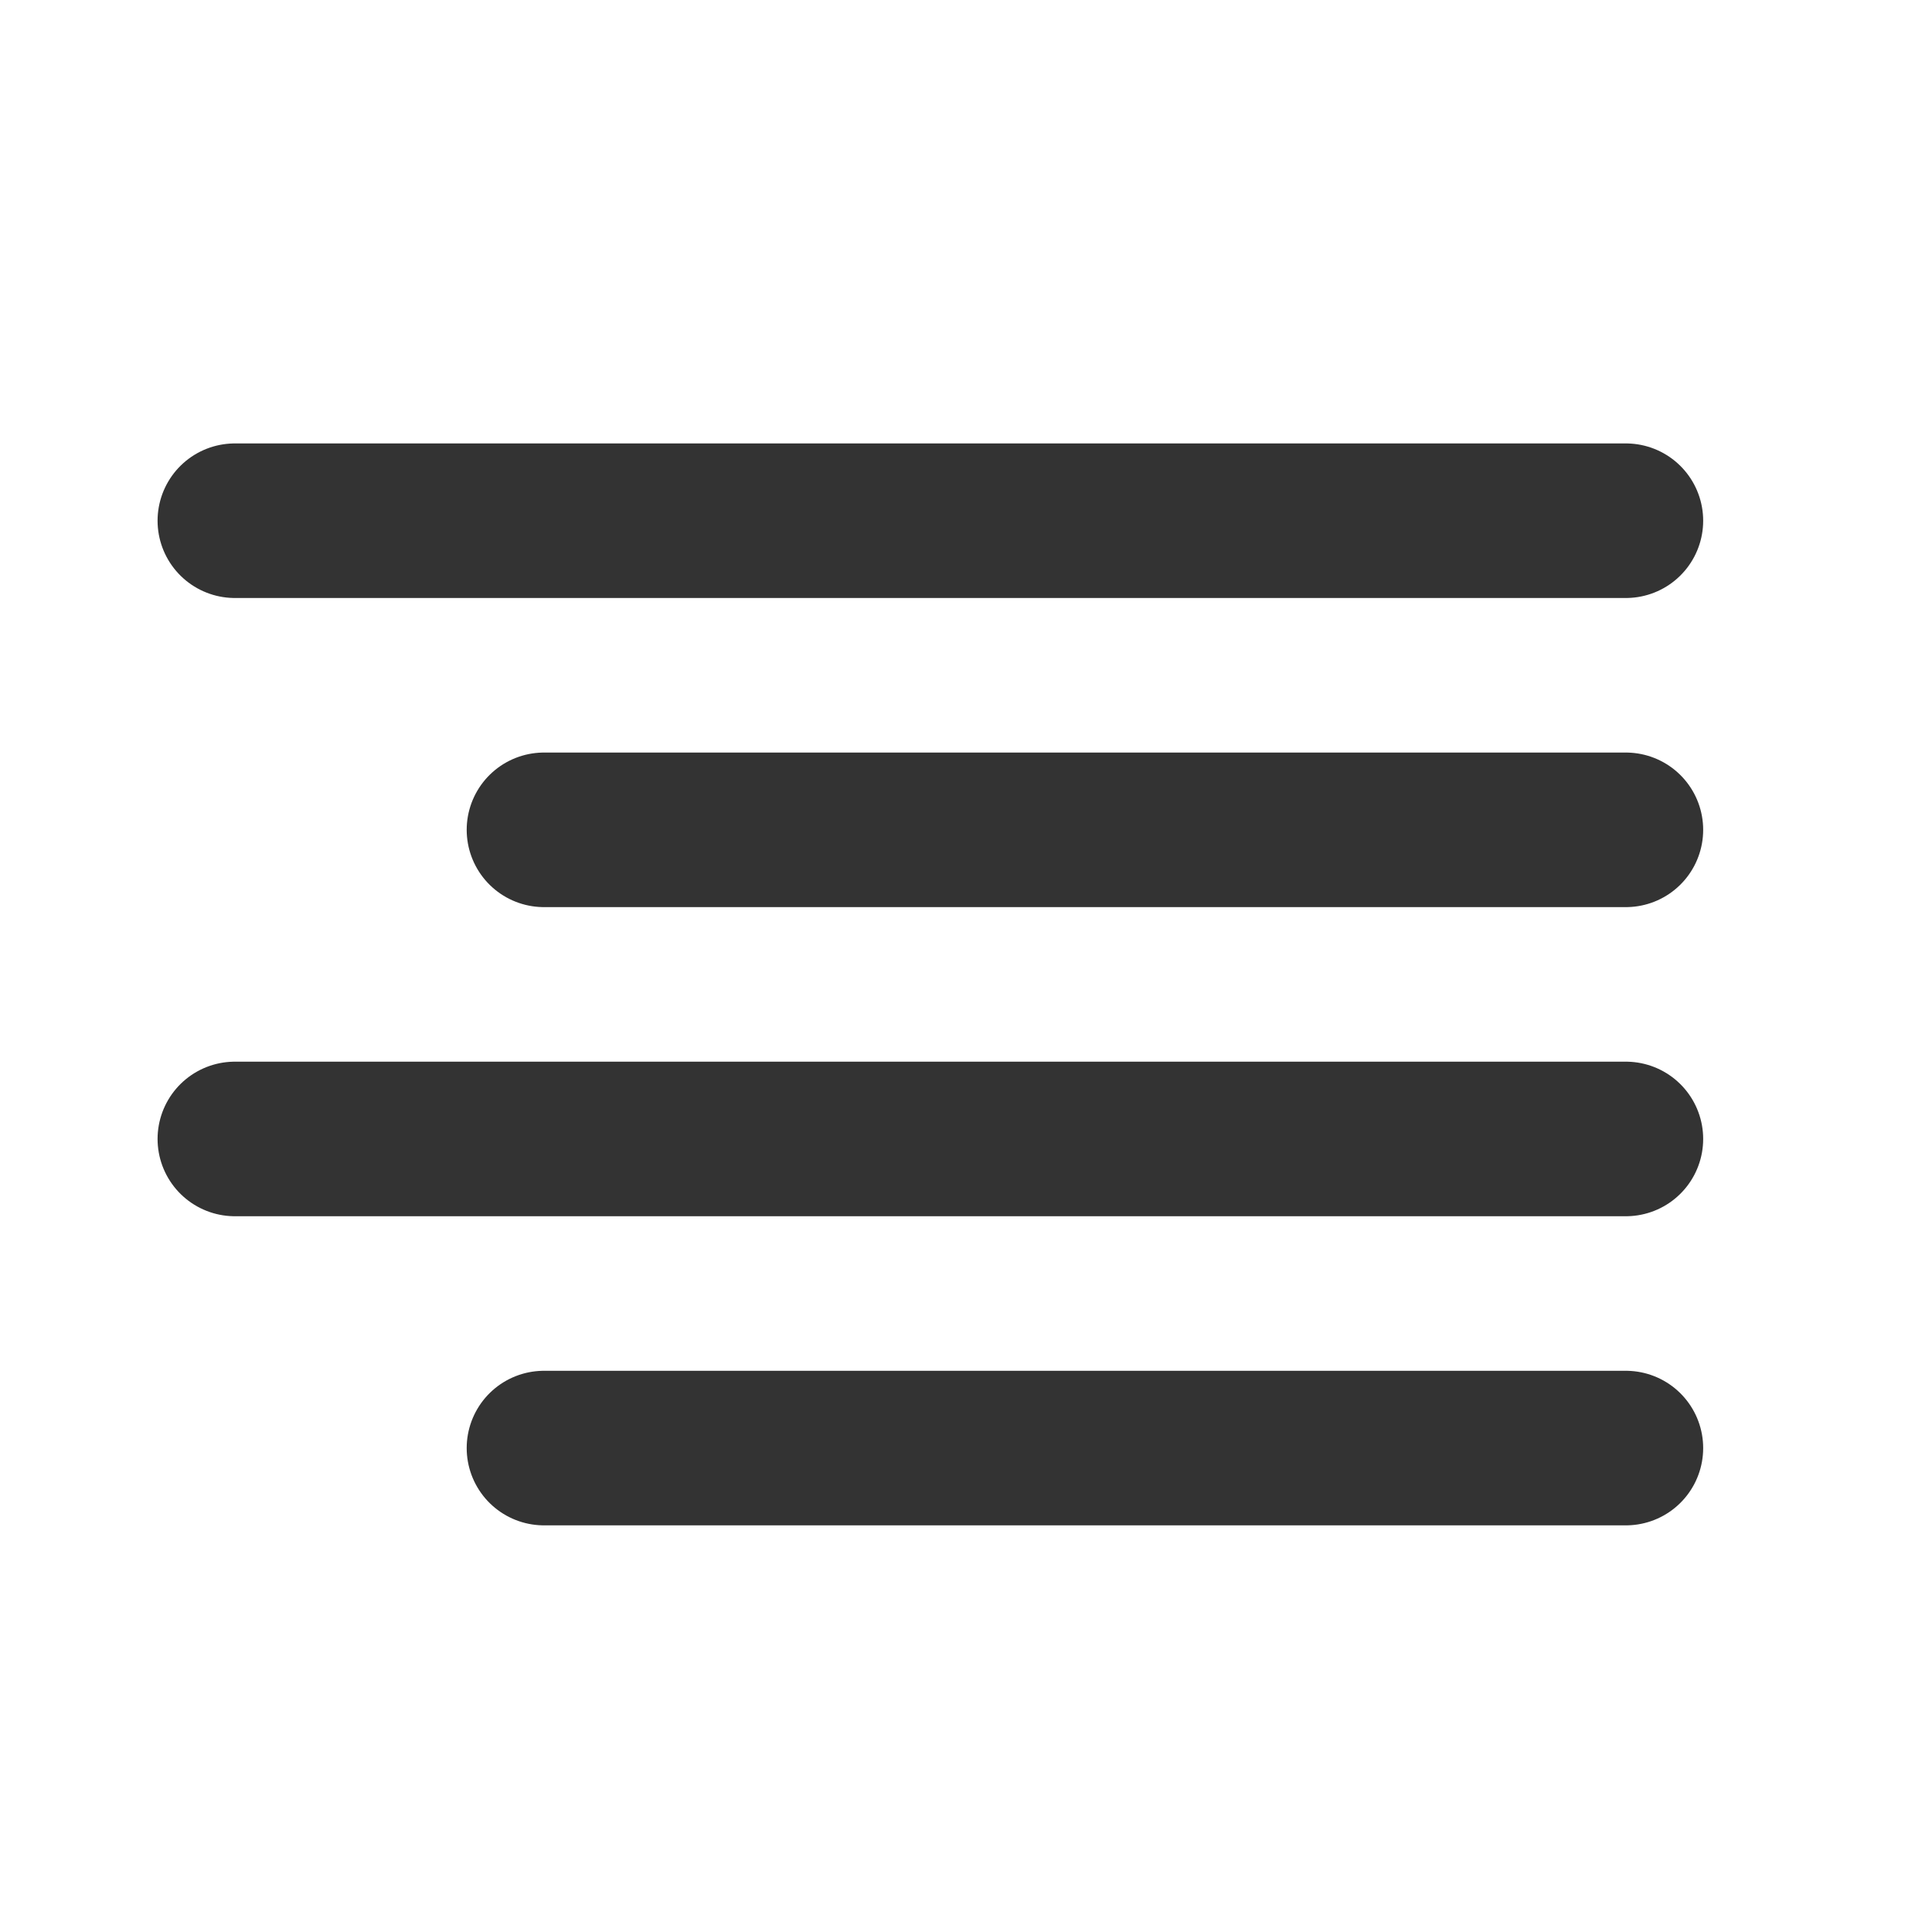<?xml version="1.0" encoding="UTF-8"?> <svg xmlns="http://www.w3.org/2000/svg" width="25" height="25" viewBox="0 0 25 25" fill="none"> <path d="M21.039 10.738H7.039" stroke="#333333" stroke-width="2" stroke-linecap="round" stroke-linejoin="round"></path> <path d="M21.039 6.738H3.039" stroke="#333333" stroke-width="2" stroke-linecap="round" stroke-linejoin="round"></path> <path d="M21.039 14.738H3.039" stroke="#333333" stroke-width="2" stroke-linecap="round" stroke-linejoin="round"></path> <path d="M21.039 18.738H7.039" stroke="#333333" stroke-width="2" stroke-linecap="round" stroke-linejoin="round"></path> </svg> 